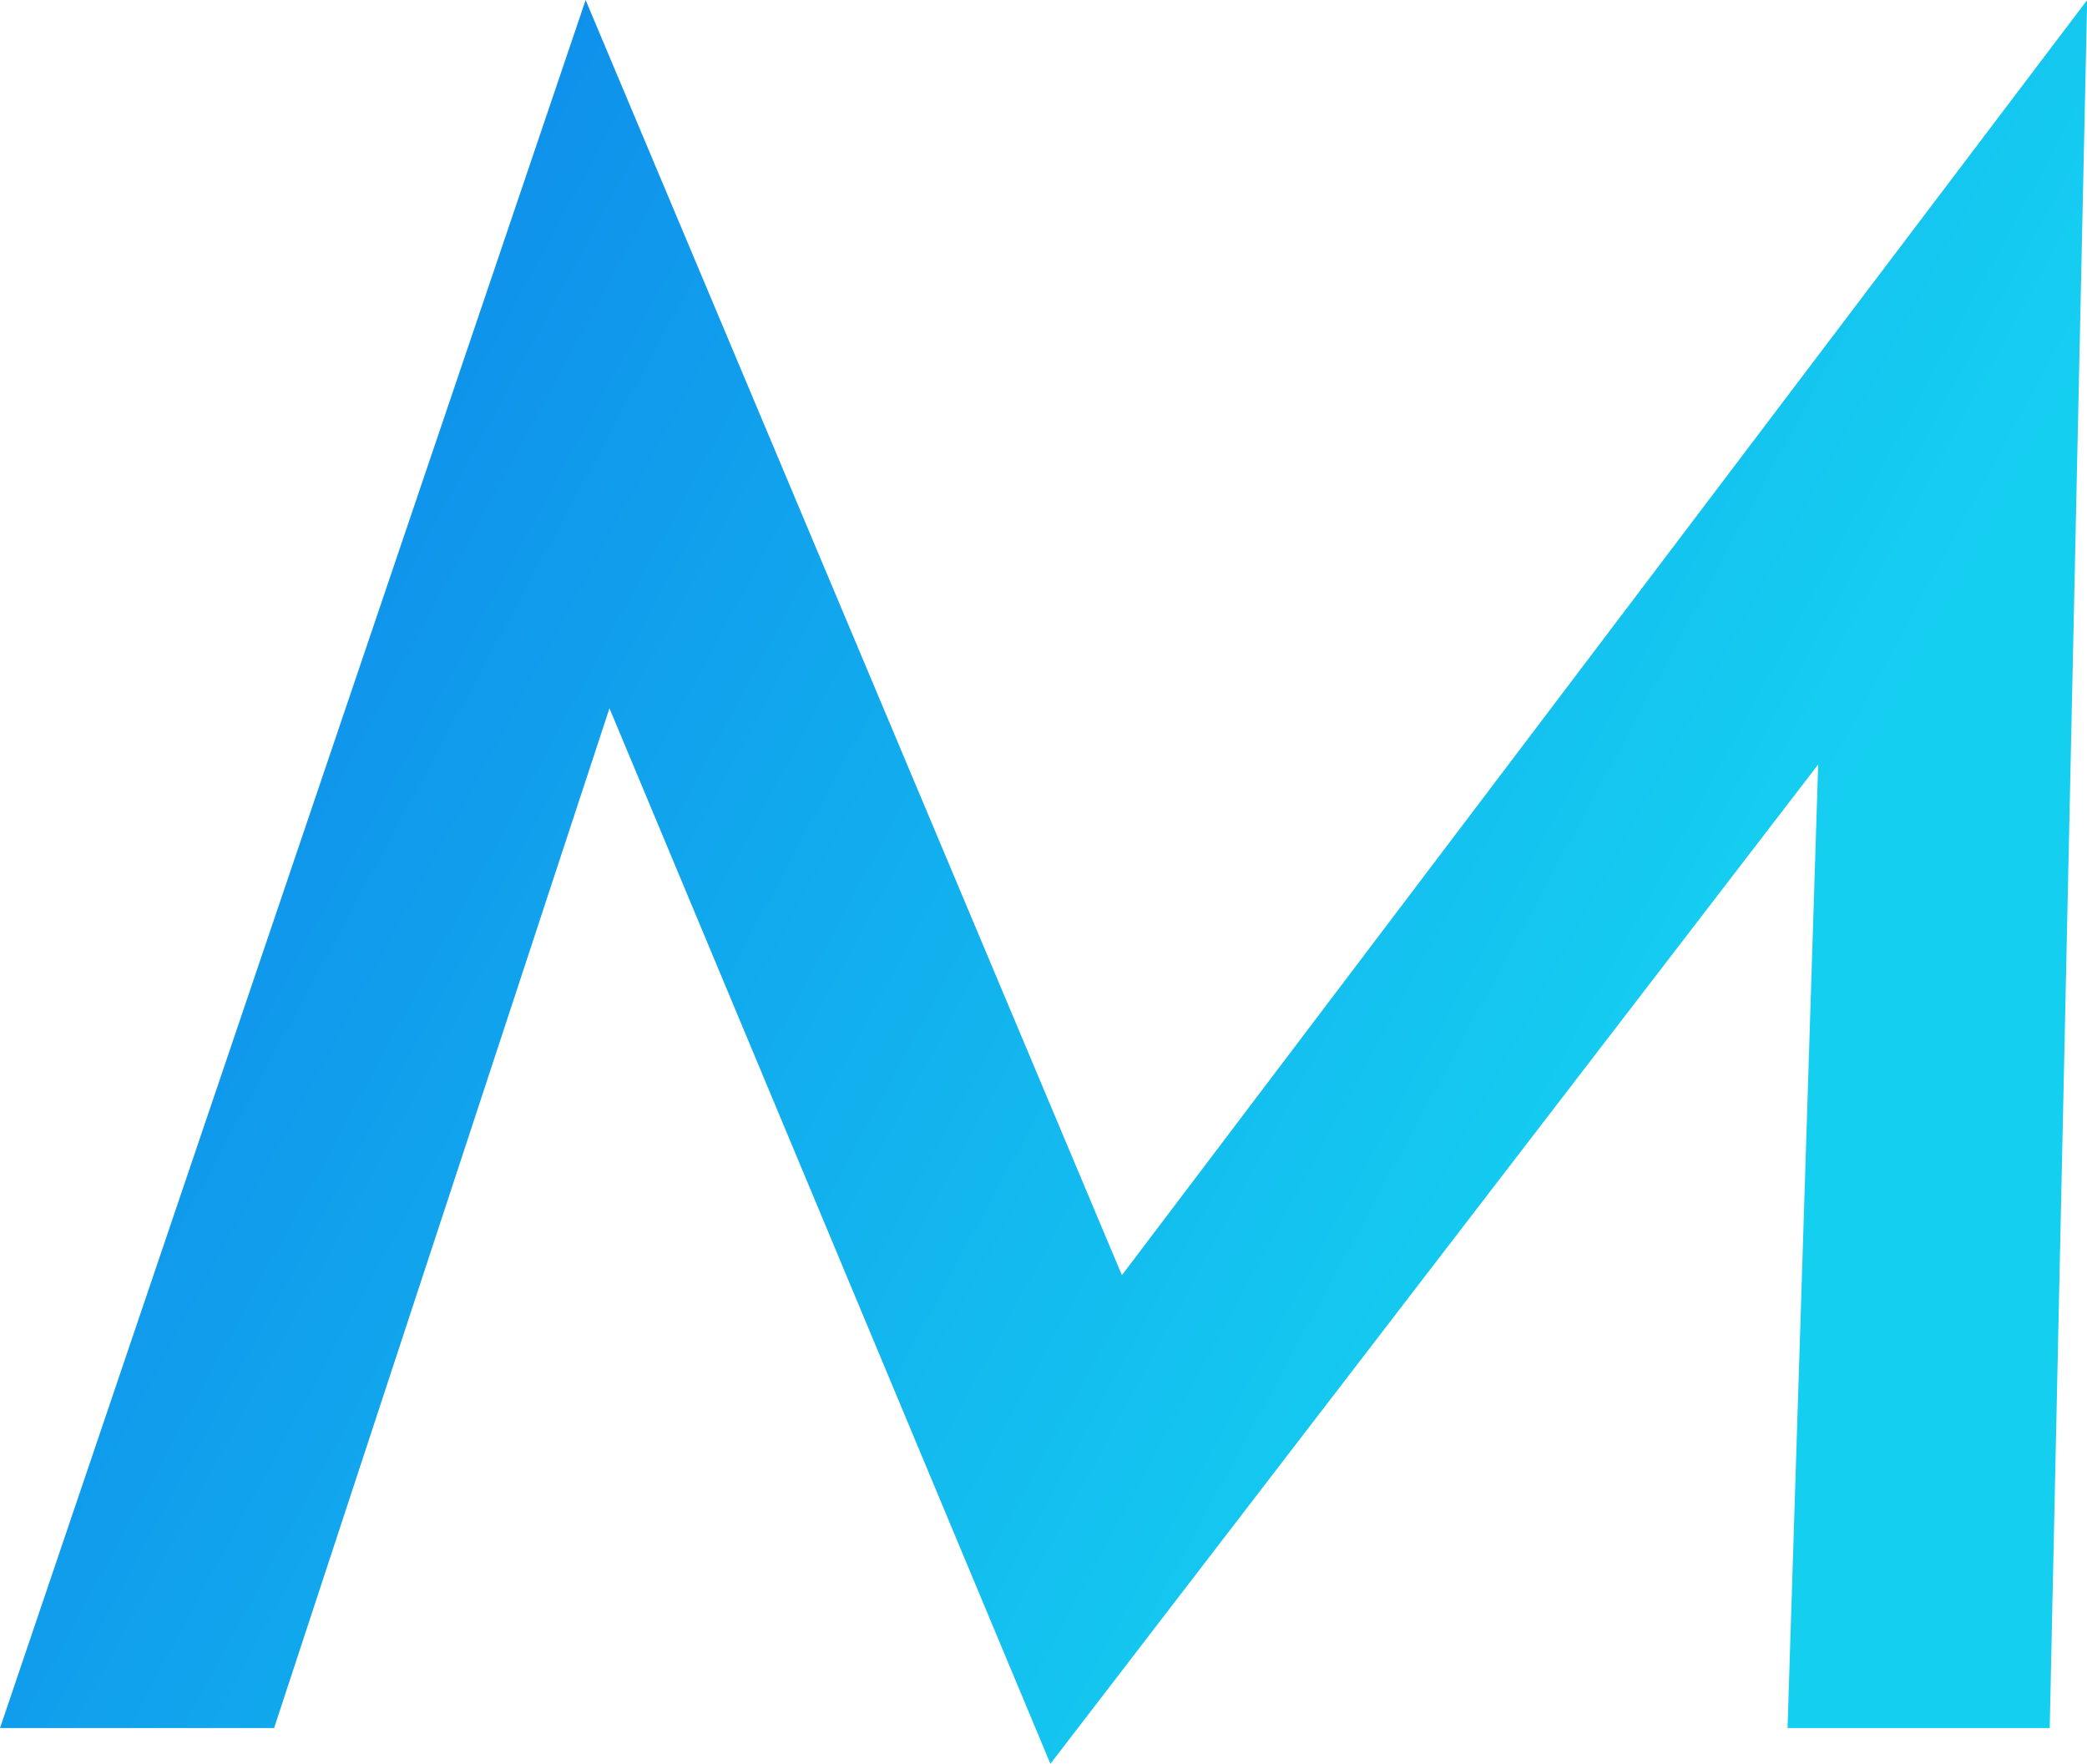 <svg data-v-423bf9ae="" xmlns="http://www.w3.org/2000/svg" viewBox="0 0 71.004 60" class="font"><!----><!----><defs data-v-423bf9ae=""><linearGradient data-v-423bf9ae="" gradientTransform="rotate(25)" id="ed584709-0678-40df-8a8f-770ef947b8cf" x1="0%" y1="0%" x2="100%" y2="0%"><stop data-v-423bf9ae="" offset="0%" style="stop-color: rgb(13, 124, 233); stop-opacity: 1;"></stop><stop data-v-423bf9ae="" offset="100%" style="stop-color: rgb(21, 207, 241); stop-opacity: 1;"></stop></linearGradient></defs><g data-v-423bf9ae="" id="0ac2861c-69da-43d6-8495-d450c7f927a4" fill="url(#ed584709-0678-40df-8a8f-770ef947b8cf)" transform="matrix(5.792,0,0,5.792,-1.622,-14.189)"><path d="M10.96 6.94L10.78 12.60L12.32 12.60L12.54 2.45L6.87 9.94L3.72 2.45L0.28 12.60L1.89 12.60L3.86 6.61L6.45 12.81Z"></path></g><!----><!----></svg>